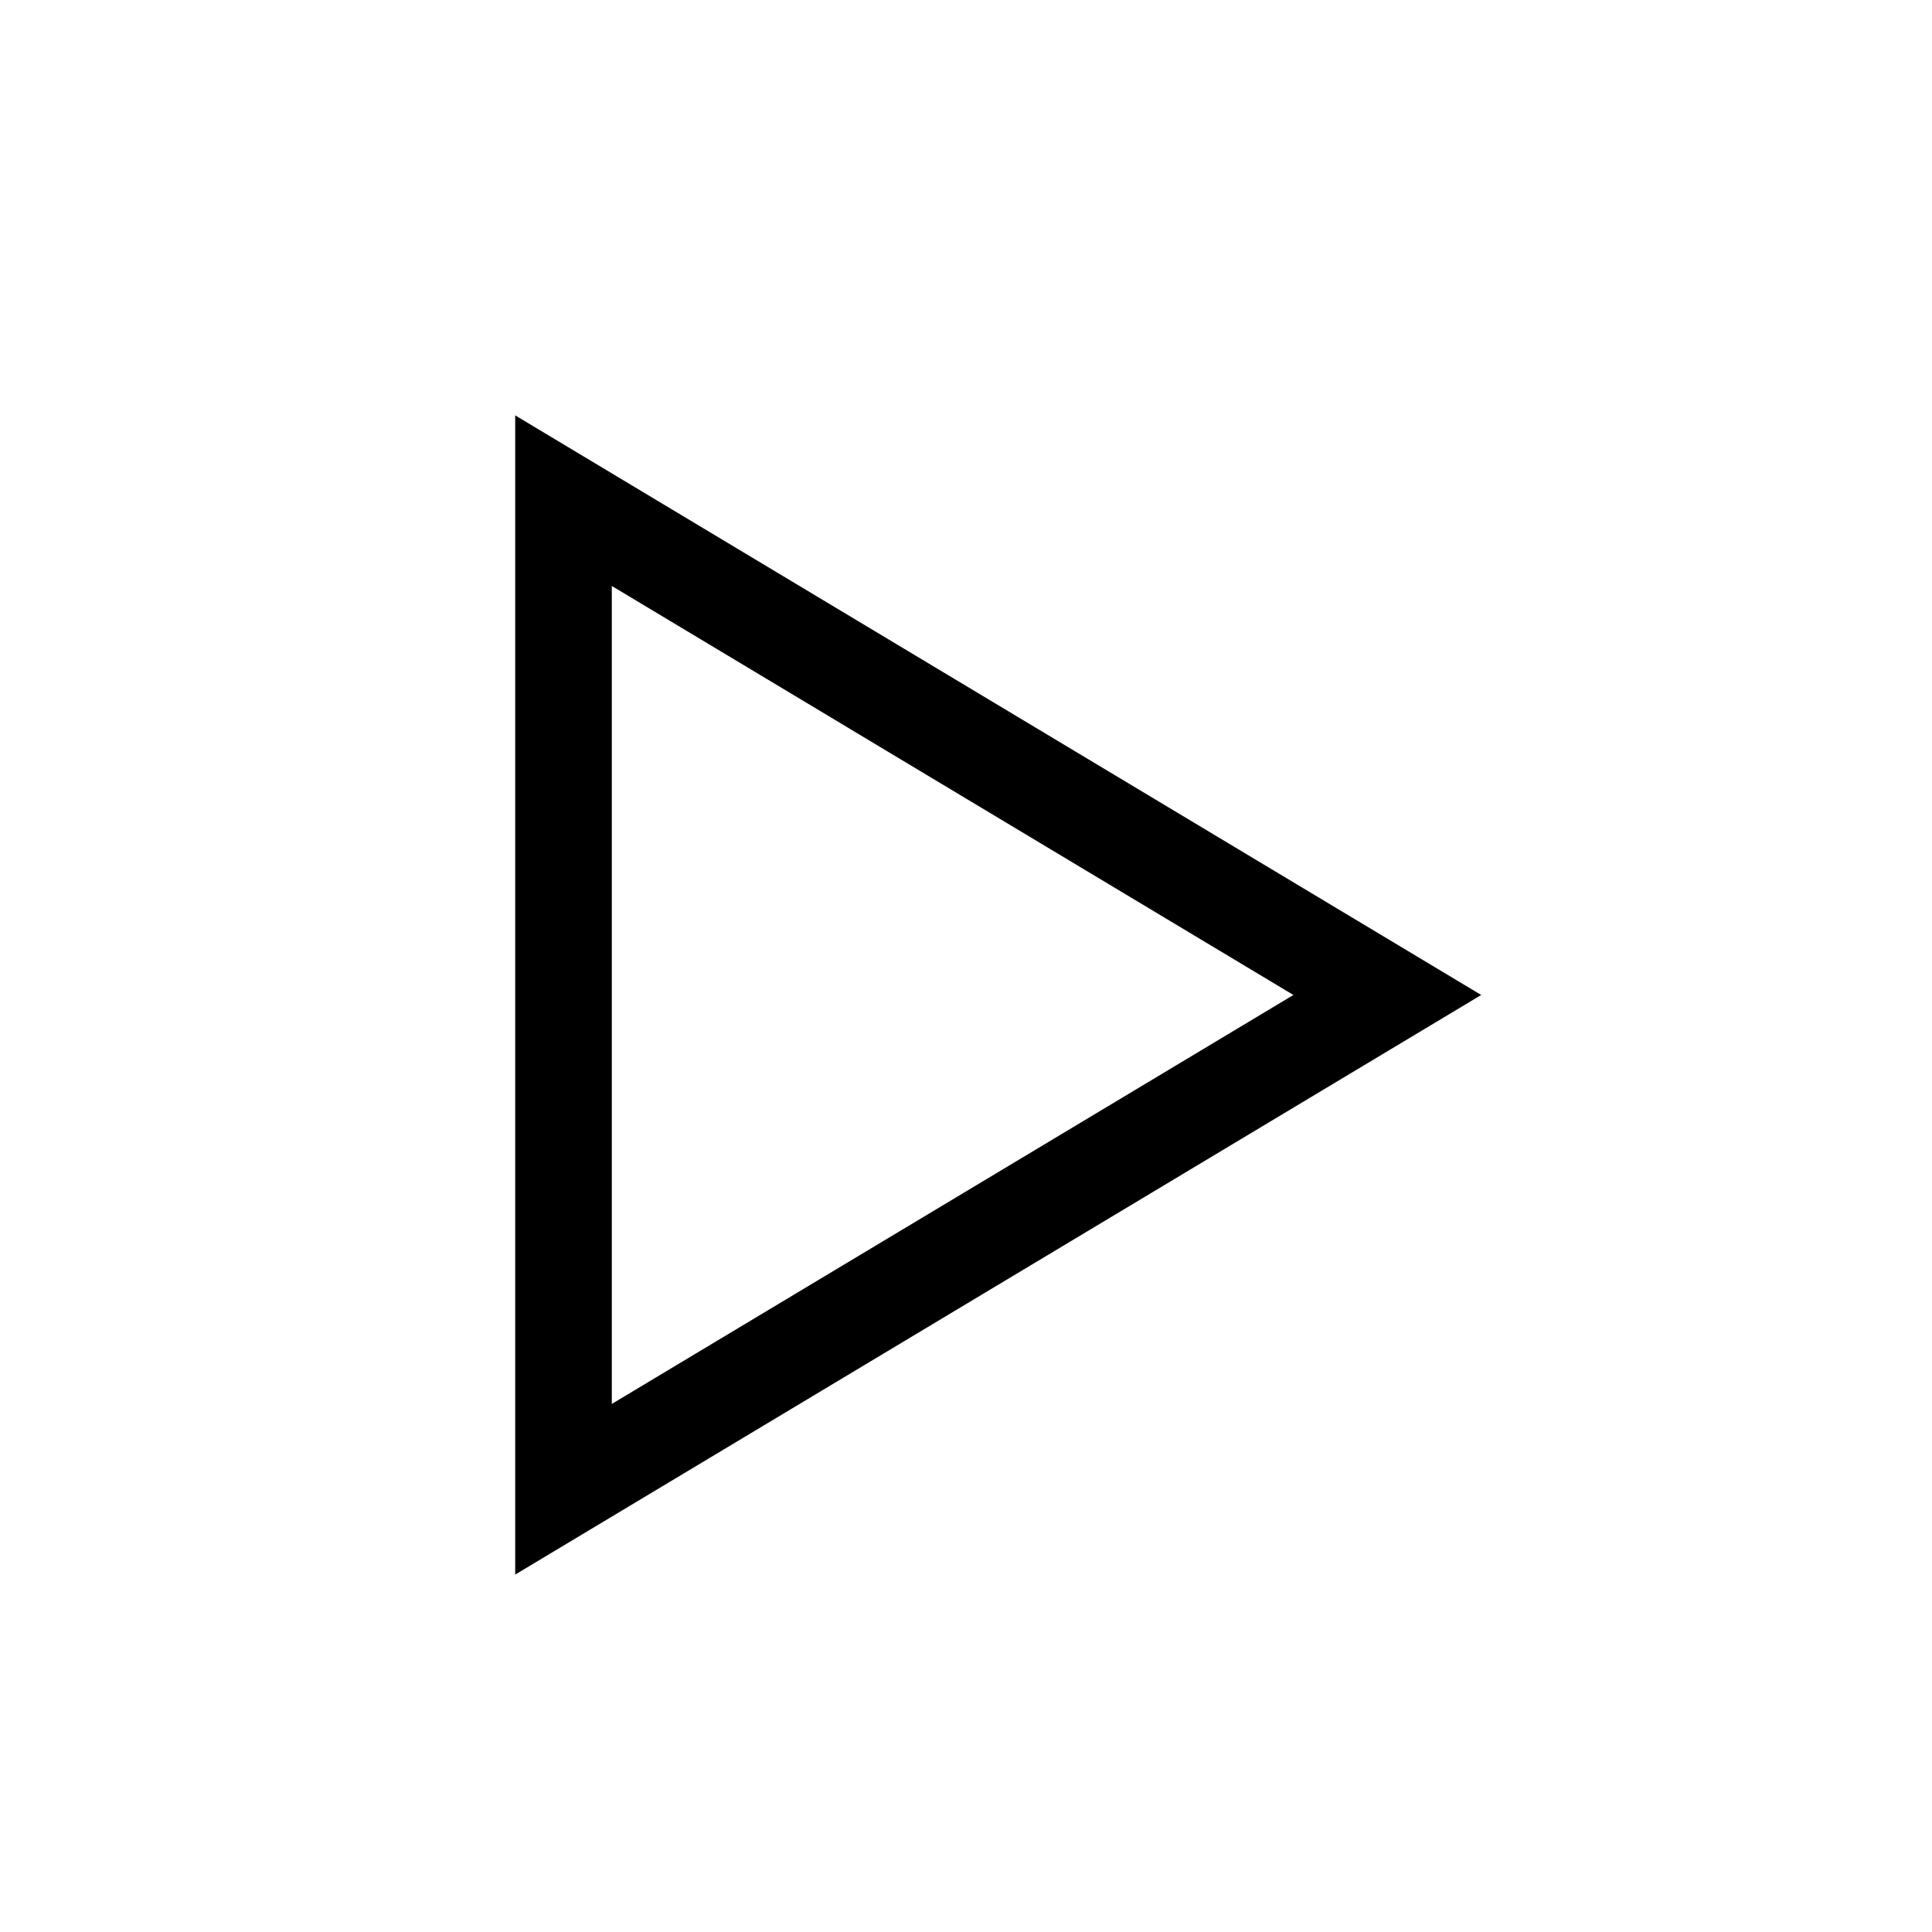 <svg width="30" height="30" viewBox="0 0 30 30" fill="none" xmlns="http://www.w3.org/2000/svg">
<g id="icon/video/play">
<path id="play" fill-rule="evenodd" clip-rule="evenodd" d="M23 15.45L8 6.45V24.45L23 15.45ZM9.5 21.8V9.099L20.084 15.45L9.5 21.8Z" fill="black"/>
</g>
</svg>
